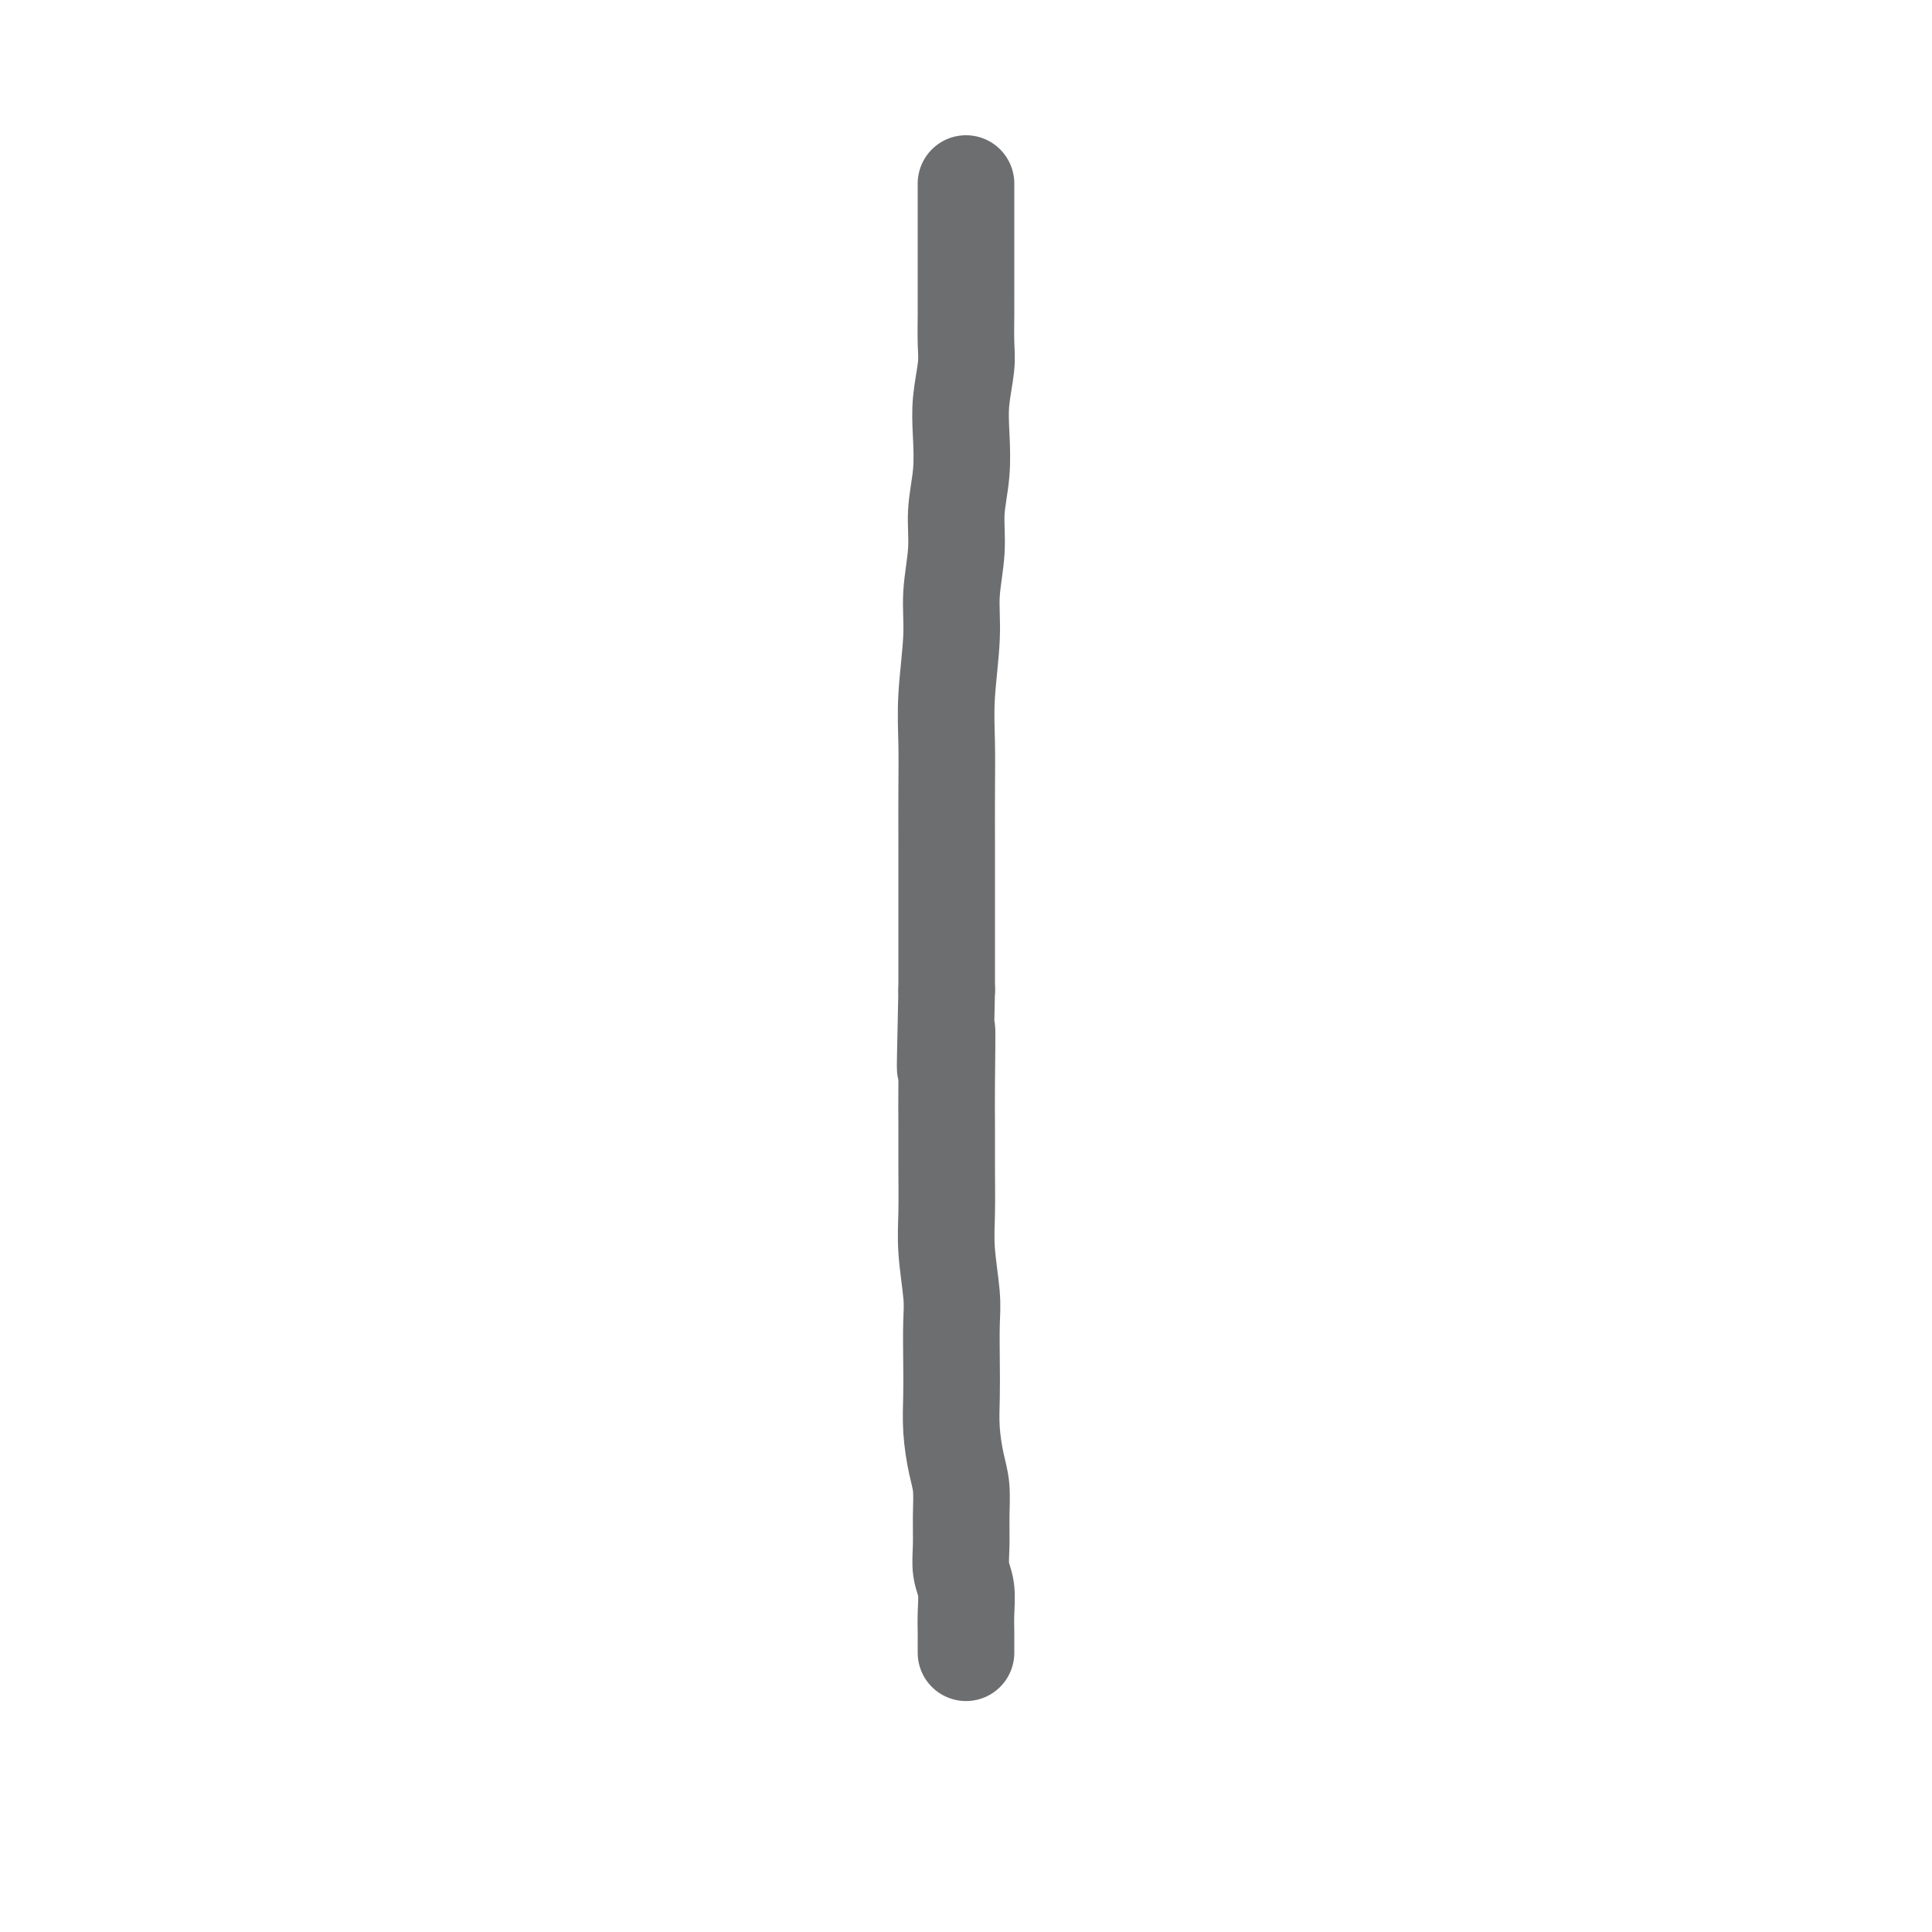 <svg viewBox='0 0 400 400' version='1.1' xmlns='http://www.w3.org/2000/svg' xmlns:xlink='http://www.w3.org/1999/xlink'><g fill='none' stroke='#6D6E70' stroke-width='20' stroke-linecap='round' stroke-linejoin='round'><path d='M200,38c0.000,1.185 0.000,2.370 0,3c-0.000,0.630 -0.000,0.703 0,1c0.000,0.297 0.000,0.816 0,2c-0.000,1.184 -0.000,3.034 0,4c0.000,0.966 0.000,1.050 0,2c-0.000,0.950 -0.000,2.767 0,4c0.000,1.233 0.001,1.881 0,3c-0.001,1.119 -0.004,2.709 0,4c0.004,1.291 0.015,2.281 0,4c-0.015,1.719 -0.055,4.165 0,6c0.055,1.835 0.207,3.058 0,5c-0.207,1.942 -0.772,4.602 -1,7c-0.228,2.398 -0.118,4.533 0,7c0.118,2.467 0.243,5.266 0,8c-0.243,2.734 -0.853,5.403 -1,8c-0.147,2.597 0.171,5.121 0,8c-0.171,2.879 -0.830,6.113 -1,9c-0.170,2.887 0.151,5.426 0,9c-0.151,3.574 -0.772,8.181 -1,12c-0.228,3.819 -0.061,6.849 0,10c0.061,3.151 0.016,6.422 0,10c-0.016,3.578 -0.004,7.464 0,11c0.004,3.536 0.001,6.721 0,10c-0.001,3.279 -0.000,6.651 0,10c0.000,3.349 0.000,6.674 0,10'/><path d='M196,205c-0.619,27.382 -0.166,12.338 0,9c0.166,-3.338 0.043,5.029 0,10c-0.043,4.971 -0.008,6.545 0,9c0.008,2.455 -0.012,5.791 0,9c0.012,3.209 0.056,6.292 0,9c-0.056,2.708 -0.211,5.040 0,8c0.211,2.960 0.788,6.547 1,9c0.212,2.453 0.060,3.772 0,6c-0.060,2.228 -0.026,5.364 0,8c0.026,2.636 0.045,4.773 0,7c-0.045,2.227 -0.155,4.545 0,7c0.155,2.455 0.577,5.048 1,7c0.423,1.952 0.849,3.262 1,5c0.151,1.738 0.026,3.903 0,6c-0.026,2.097 0.046,4.127 0,6c-0.046,1.873 -0.208,3.590 0,5c0.208,1.410 0.788,2.515 1,4c0.212,1.485 0.057,3.351 0,5c-0.057,1.649 -0.015,3.081 0,4c0.015,0.919 0.004,1.324 0,2c-0.004,0.676 -0.001,1.622 0,2c0.001,0.378 0.001,0.189 0,0'/></g>
</svg>